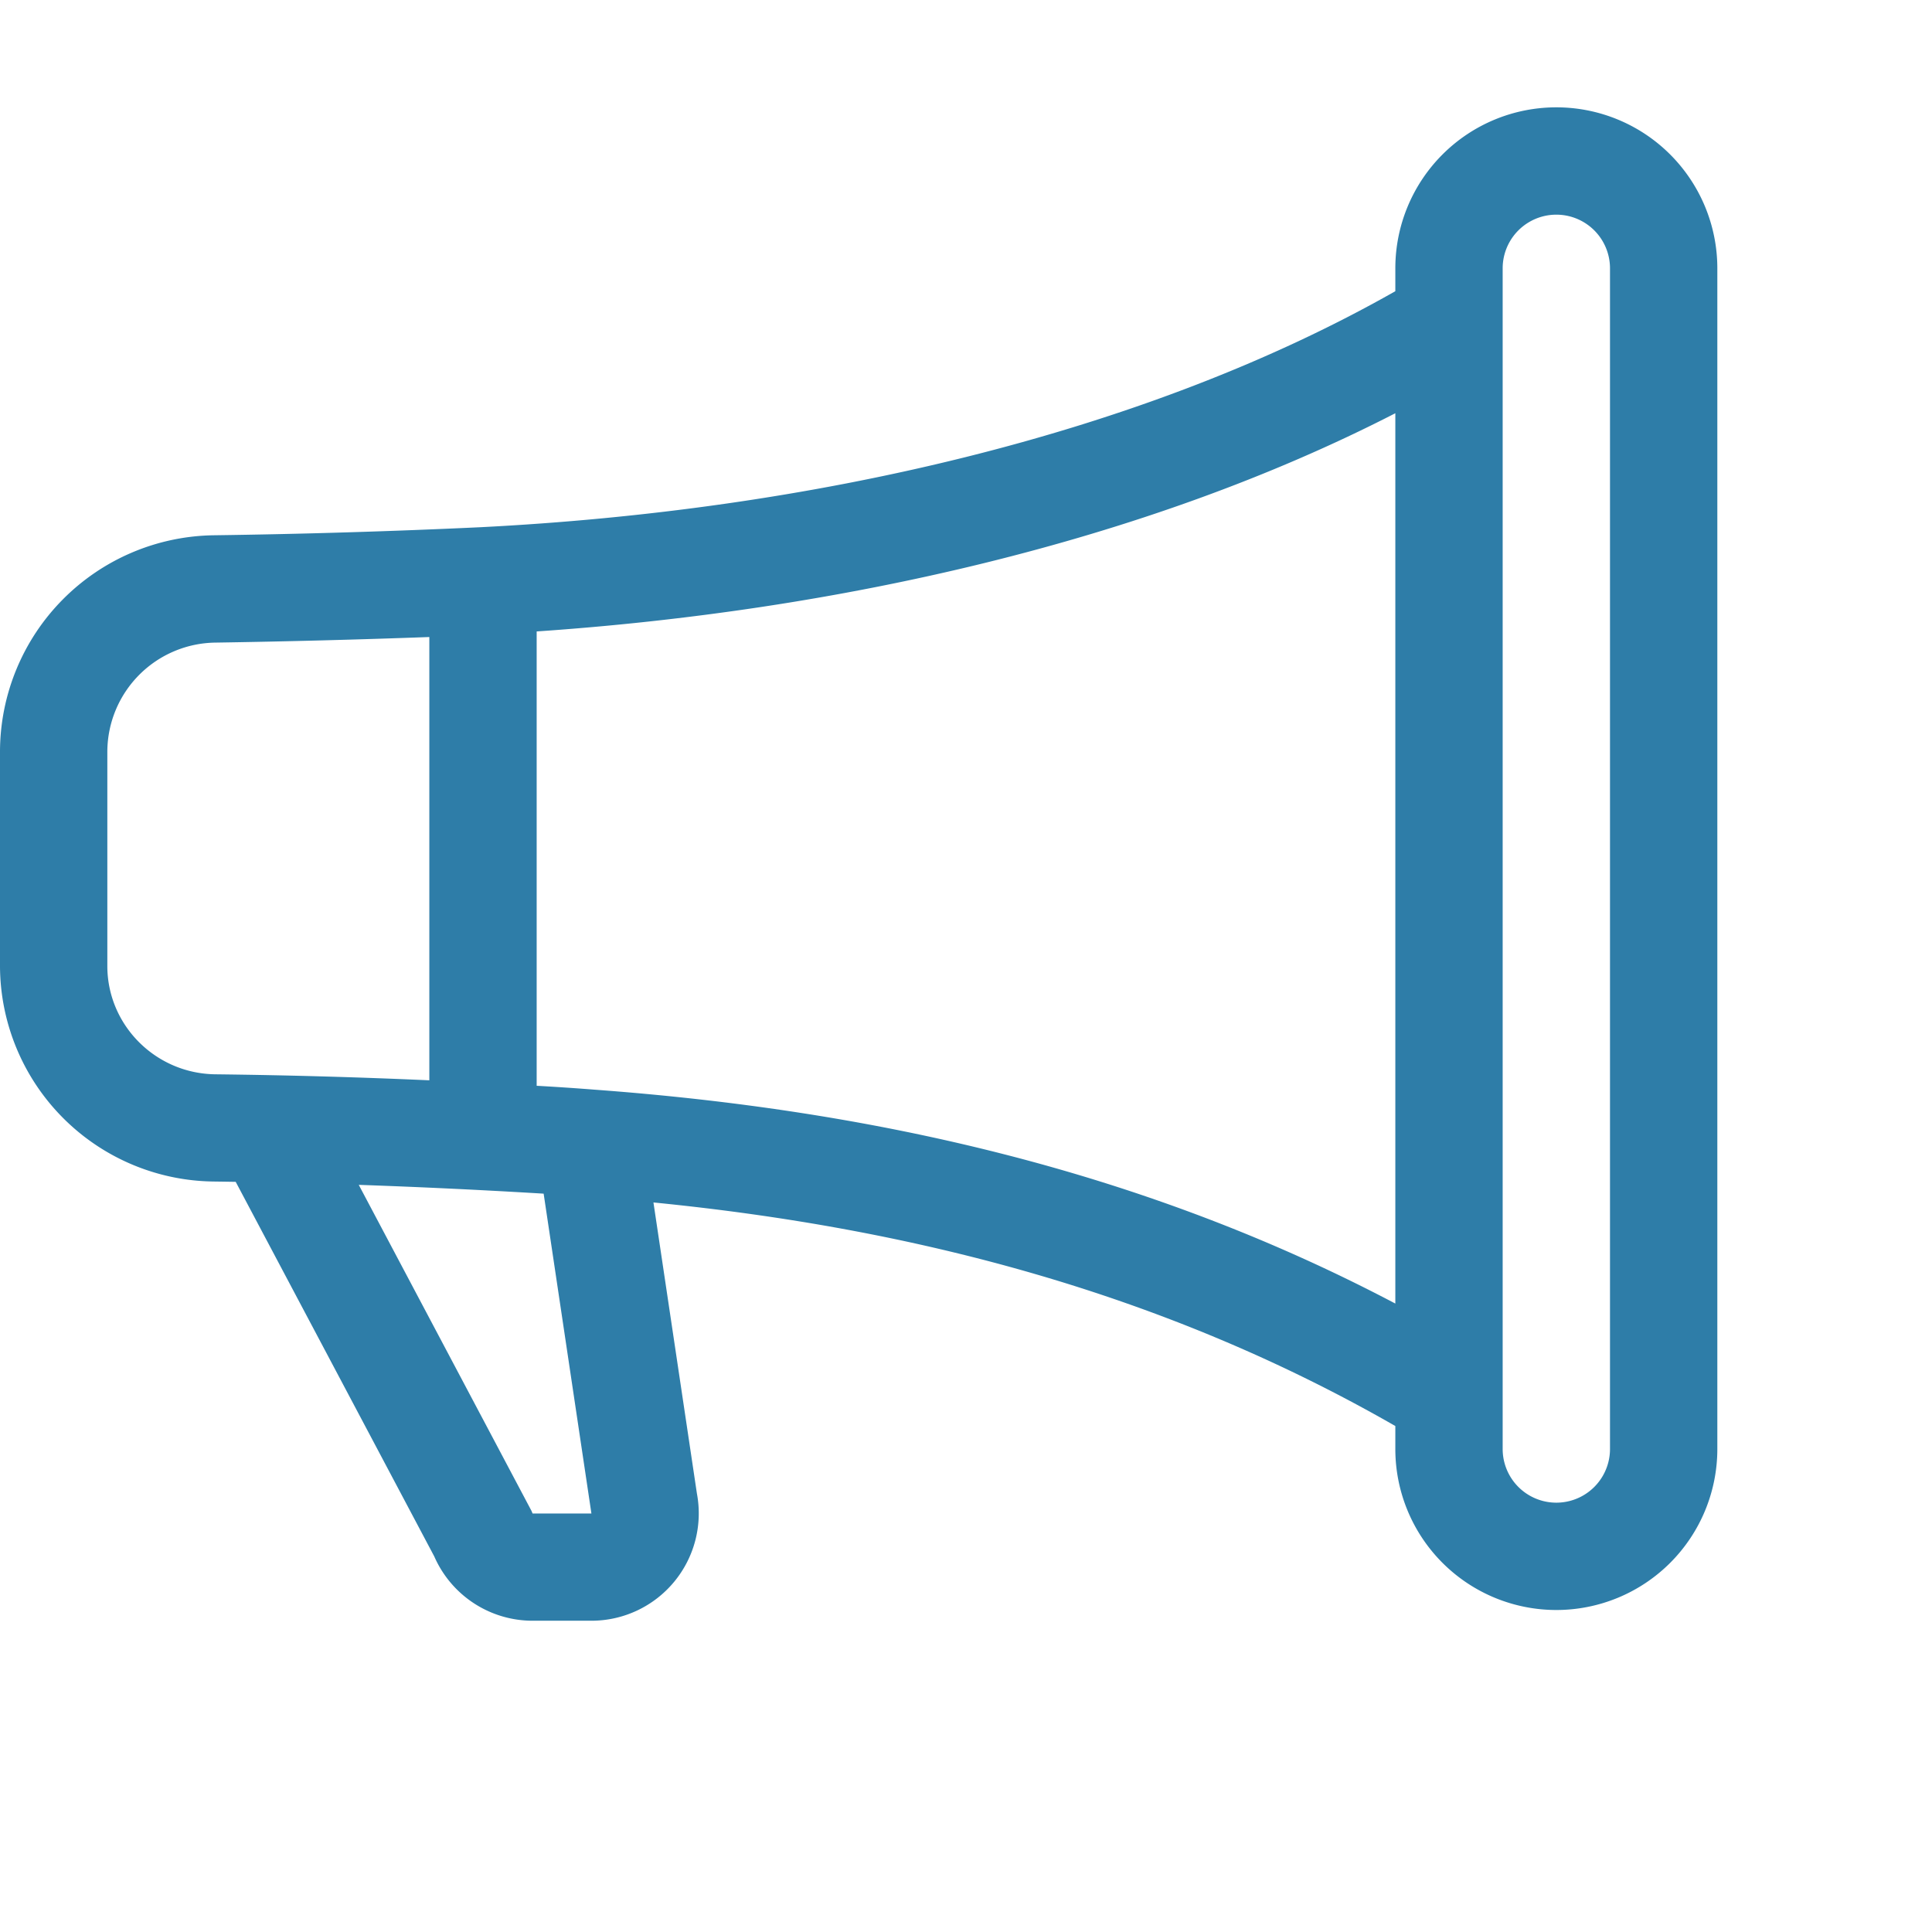 <svg fill="rgba(46, 125, 168, 80%)" viewBox="0 0 18 18" height="16" width="16" xmlns="http://www.w3.org/2000/svg">
      <path d="M13 2.5a1.5 1.5 0 013 0v11a1.5 1.5 0 01-3 0v-.214c-2.162-1.241-4.49-1.843-6.912-2.083l.405 2.712A1 1 0 015.51 15.1h-.548a1 1 0 01-.916-.599l-1.85-3.49a68.14 68.14 0 00-.202-.003A2.014 2.014 0 010 9V7a2.02 2.02 0 011.992-2.013 74.663 74.663 0 002.483-.075c3.043-.154 6.148-.849 8.525-2.199V2.5zm1 0v11a.5.5 0 001 0v-11a.5.5 0 00-1 0zm-1 1.35c-2.344 1.205-5.209 1.842-8 2.033v4.233c.18.01.359.022.537.036 2.568.189 5.093.744 7.463 1.993V3.85zm-9 6.215v-4.13a95.09 95.09 0 01-1.992.052A1.02 1.02 0 001 7v2c0 .55.448 1.002 1.006 1.009A60.49 60.49 0 014 10.065zm-.657.975l1.609 3.037.01.024h.548l-.002-.014-.443-2.966a68.019 68.019 0 00-1.722-.082z" />
</svg>